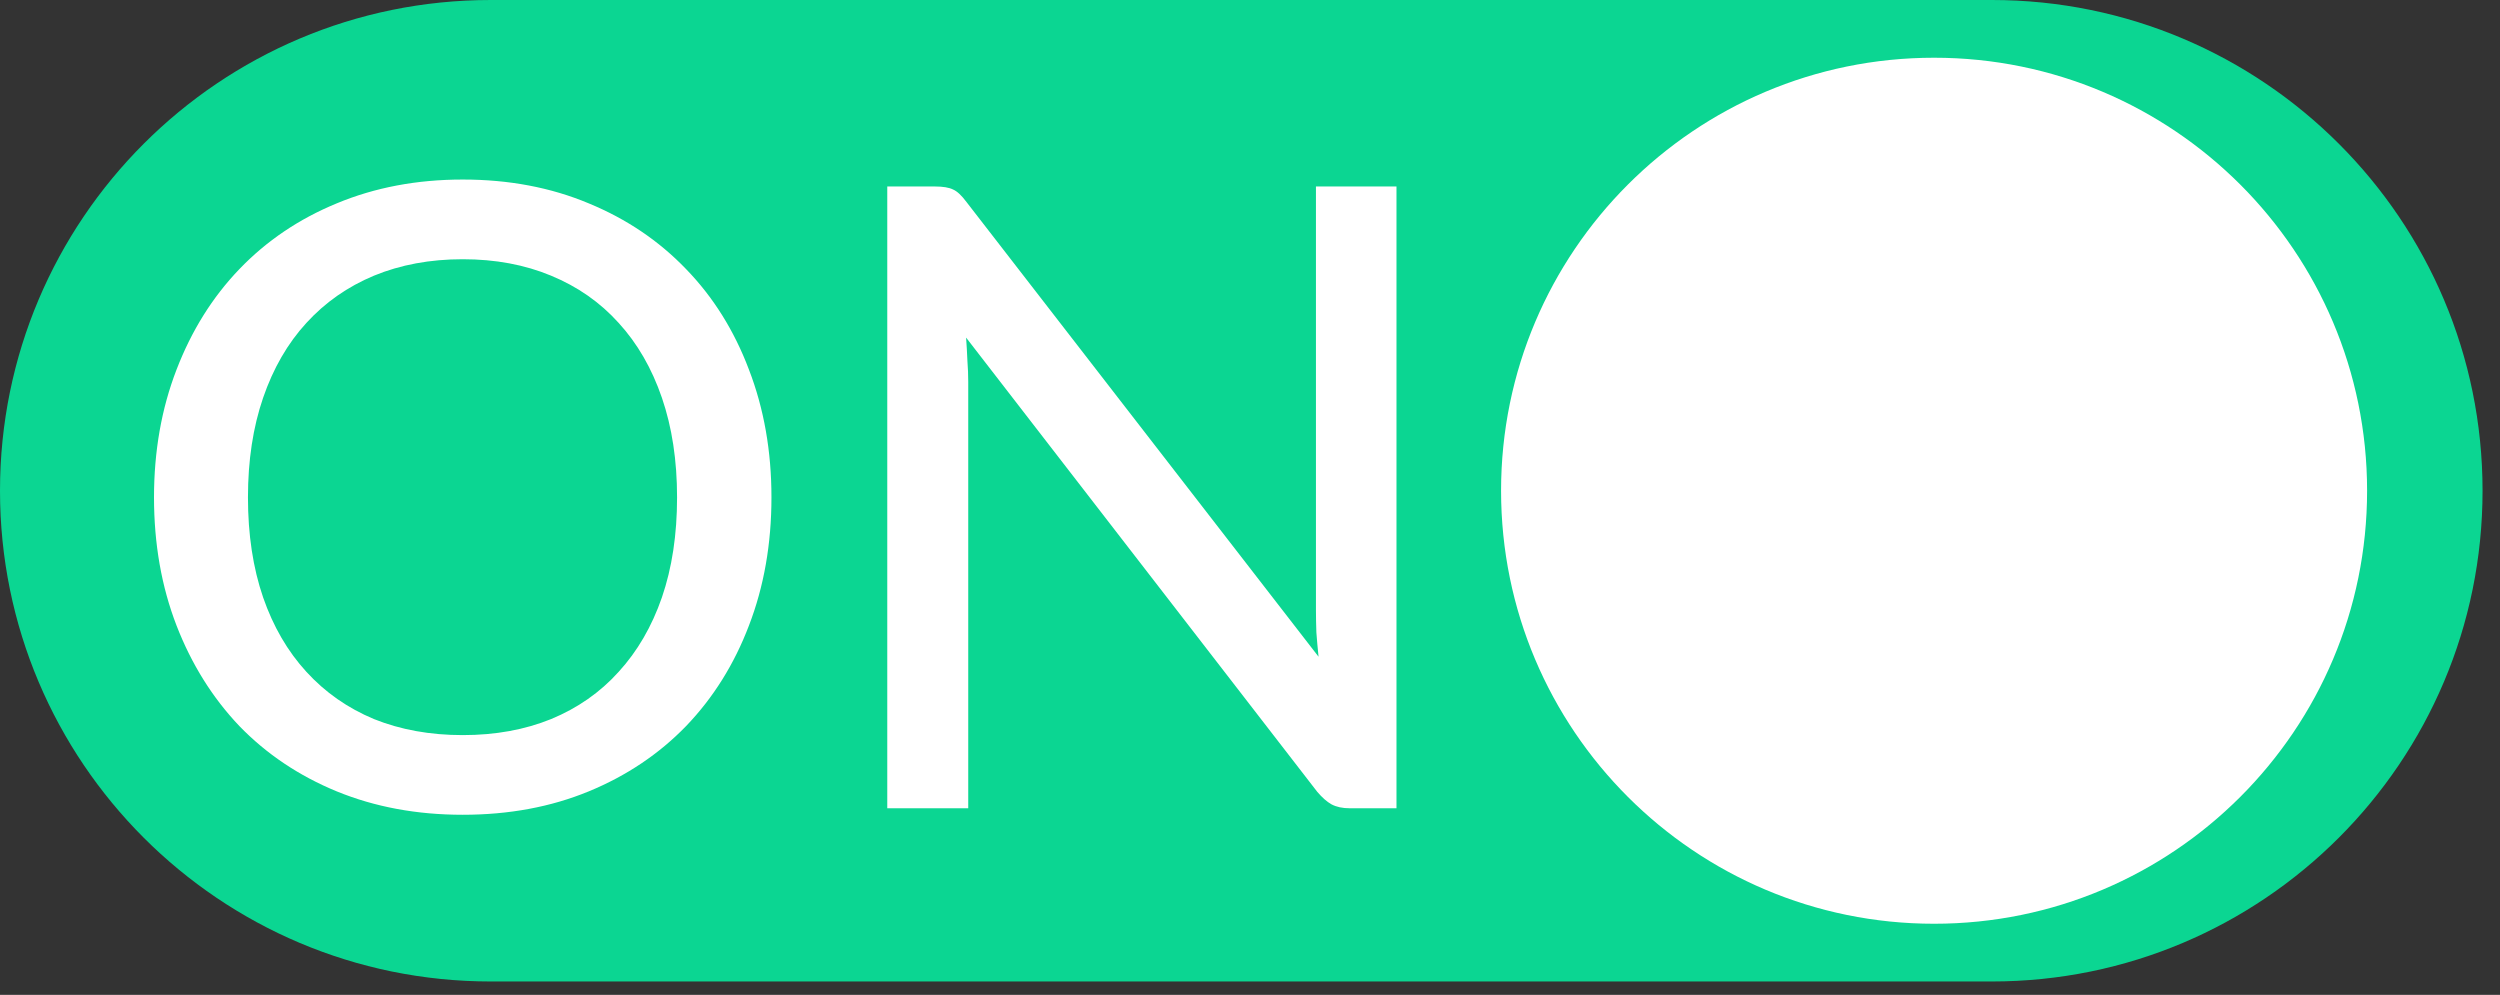 <svg width="98" height="39" viewBox="0 0 98 39" fill="none" xmlns="http://www.w3.org/2000/svg">
<rect x="0" y="0" width="98" height="39" fill="#333333" stroke="none"/>
<path d="M78.079 0H19.237C8.613 0 0 8.613 0 19.237C0 29.861 8.613 38.474 19.237 38.474H78.079C88.703 38.474 97.316 29.861 97.316 19.237C97.316 8.613 88.703 0 78.079 0Z" fill="#0BD692"/>
<path d="M30.241 19.497C30.241 21.319 29.947 22.994 29.359 24.521C28.782 26.038 27.961 27.35 26.898 28.459C25.834 29.557 24.561 30.411 23.079 31.022C21.596 31.633 19.95 31.939 18.139 31.939C16.34 31.939 14.694 31.633 13.2 31.022C11.717 30.411 10.444 29.557 9.381 28.459C8.328 27.35 7.508 26.038 6.92 24.521C6.331 22.994 6.037 21.319 6.037 19.497C6.037 17.686 6.331 16.017 6.92 14.49C7.508 12.962 8.328 11.649 9.381 10.552C10.444 9.443 11.717 8.583 13.2 7.972C14.694 7.35 16.34 7.038 18.139 7.038C19.95 7.038 21.596 7.35 23.079 7.972C24.561 8.583 25.834 9.443 26.898 10.552C27.961 11.649 28.782 12.962 29.359 14.49C29.947 16.017 30.241 17.686 30.241 19.497ZM26.541 19.497C26.541 18.049 26.343 16.747 25.947 15.593C25.551 14.439 24.985 13.46 24.25 12.657C23.526 11.853 22.643 11.236 21.602 10.806C20.572 10.377 19.418 10.162 18.139 10.162C16.86 10.162 15.701 10.377 14.66 10.806C13.63 11.236 12.747 11.853 12.012 12.657C11.276 13.46 10.71 14.439 10.314 15.593C9.918 16.747 9.72 18.049 9.72 19.497C9.72 20.957 9.918 22.264 10.314 23.418C10.71 24.561 11.276 25.534 12.012 26.337C12.747 27.141 13.63 27.758 14.66 28.188C15.701 28.606 16.86 28.816 18.139 28.816C19.418 28.816 20.572 28.606 21.602 28.188C22.643 27.758 23.526 27.141 24.25 26.337C24.985 25.534 25.551 24.561 25.947 23.418C26.343 22.264 26.541 20.957 26.541 19.497ZM54.742 7.31V31.684H52.909C52.626 31.684 52.389 31.633 52.196 31.531C52.015 31.43 51.829 31.265 51.636 31.039L37.871 13.234C37.893 13.539 37.91 13.839 37.922 14.133C37.944 14.428 37.955 14.705 37.955 14.965V31.684H34.781V7.31H36.648C36.965 7.31 37.203 7.35 37.361 7.429C37.52 7.497 37.695 7.661 37.888 7.921L51.687 25.743C51.653 25.415 51.625 25.098 51.602 24.793C51.591 24.476 51.585 24.182 51.585 23.91V7.31H54.742Z" fill="white"/>
<path d="M75.816 36.211C85.19 36.211 92.79 28.611 92.79 19.237C92.79 9.863 85.19 2.263 75.816 2.263C66.442 2.263 58.842 9.863 58.842 19.237C58.842 28.611 66.442 36.211 75.816 36.211Z" fill="white"/>
</svg>

